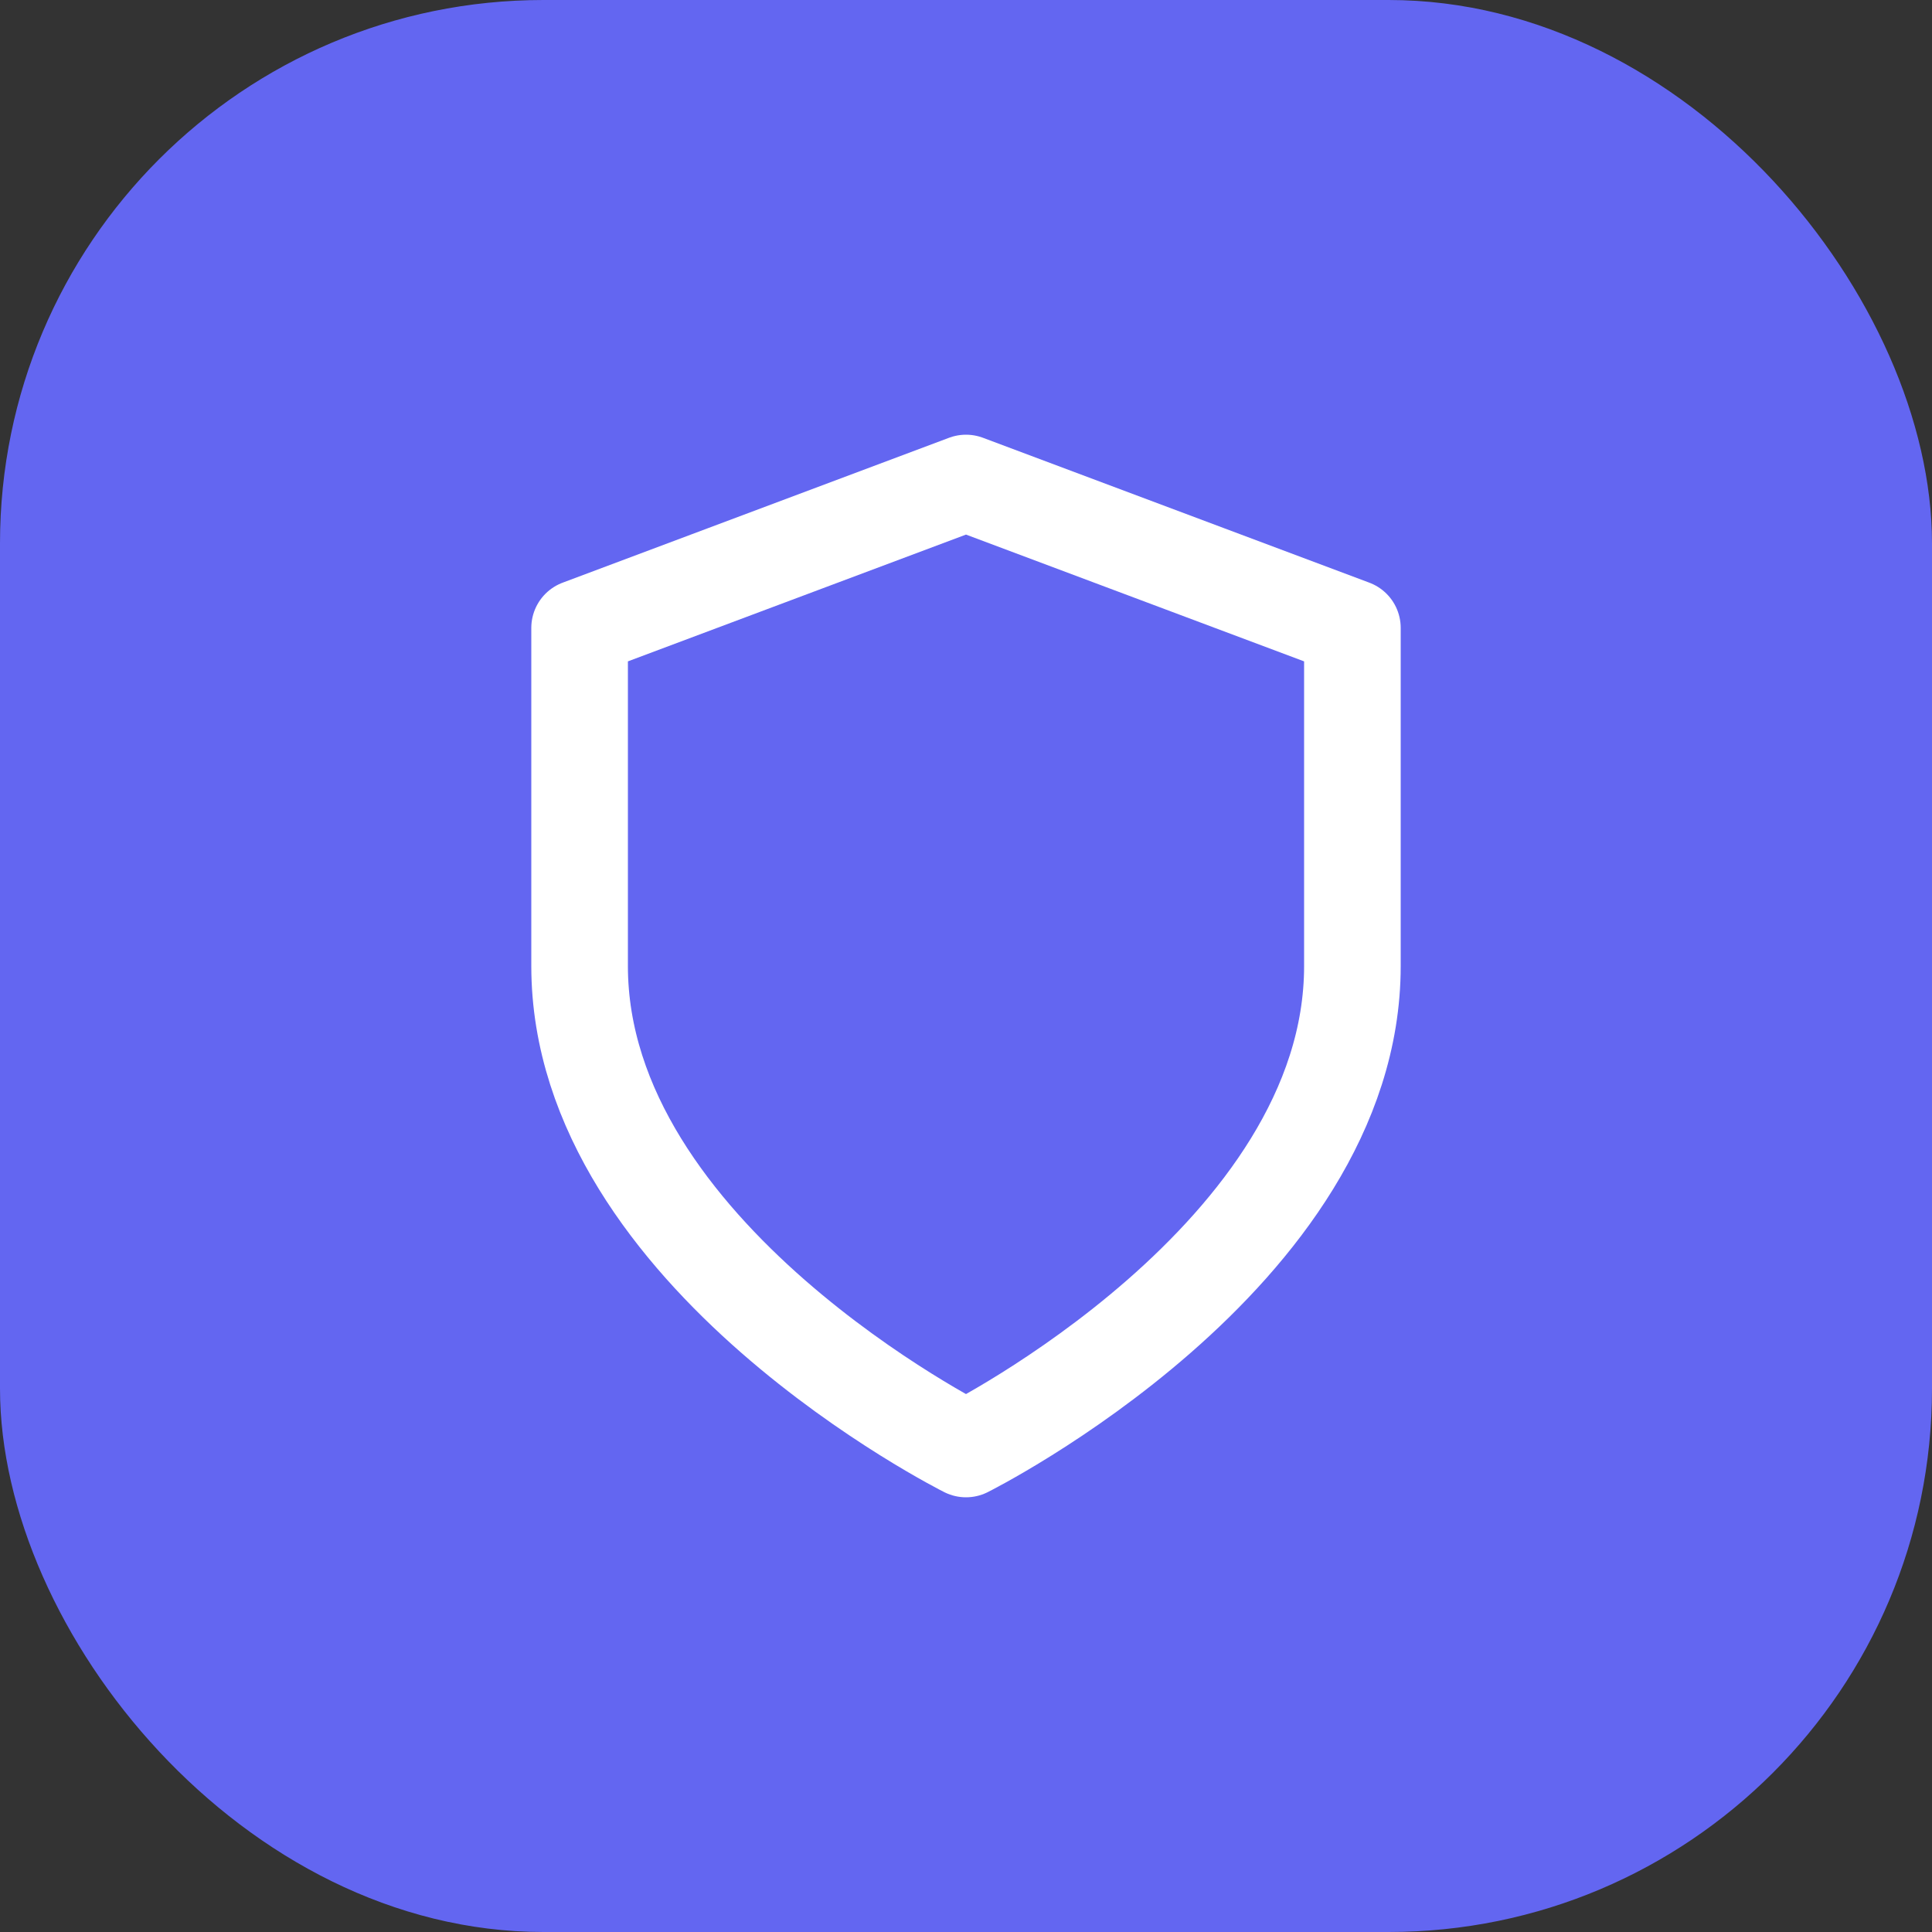 <svg width="256" height="256" viewBox="0 0 256 256" fill="none" xmlns="http://www.w3.org/2000/svg">
<rect x="0" y="0" width="256" height="256" fill="#333333" stroke="none"/>
<rect width="256" height="256" rx="72" fill="#6366F1"/>
<g transform="translate(51.2, 51.2) scale(6.4)">
<path d="M12 22s8-4 8-10V5l-8-3-8 3v7c0 6 8 10 8 10z" stroke="white" stroke-width="2" stroke-linecap="round" stroke-linejoin="round"/>
</g>
</svg>